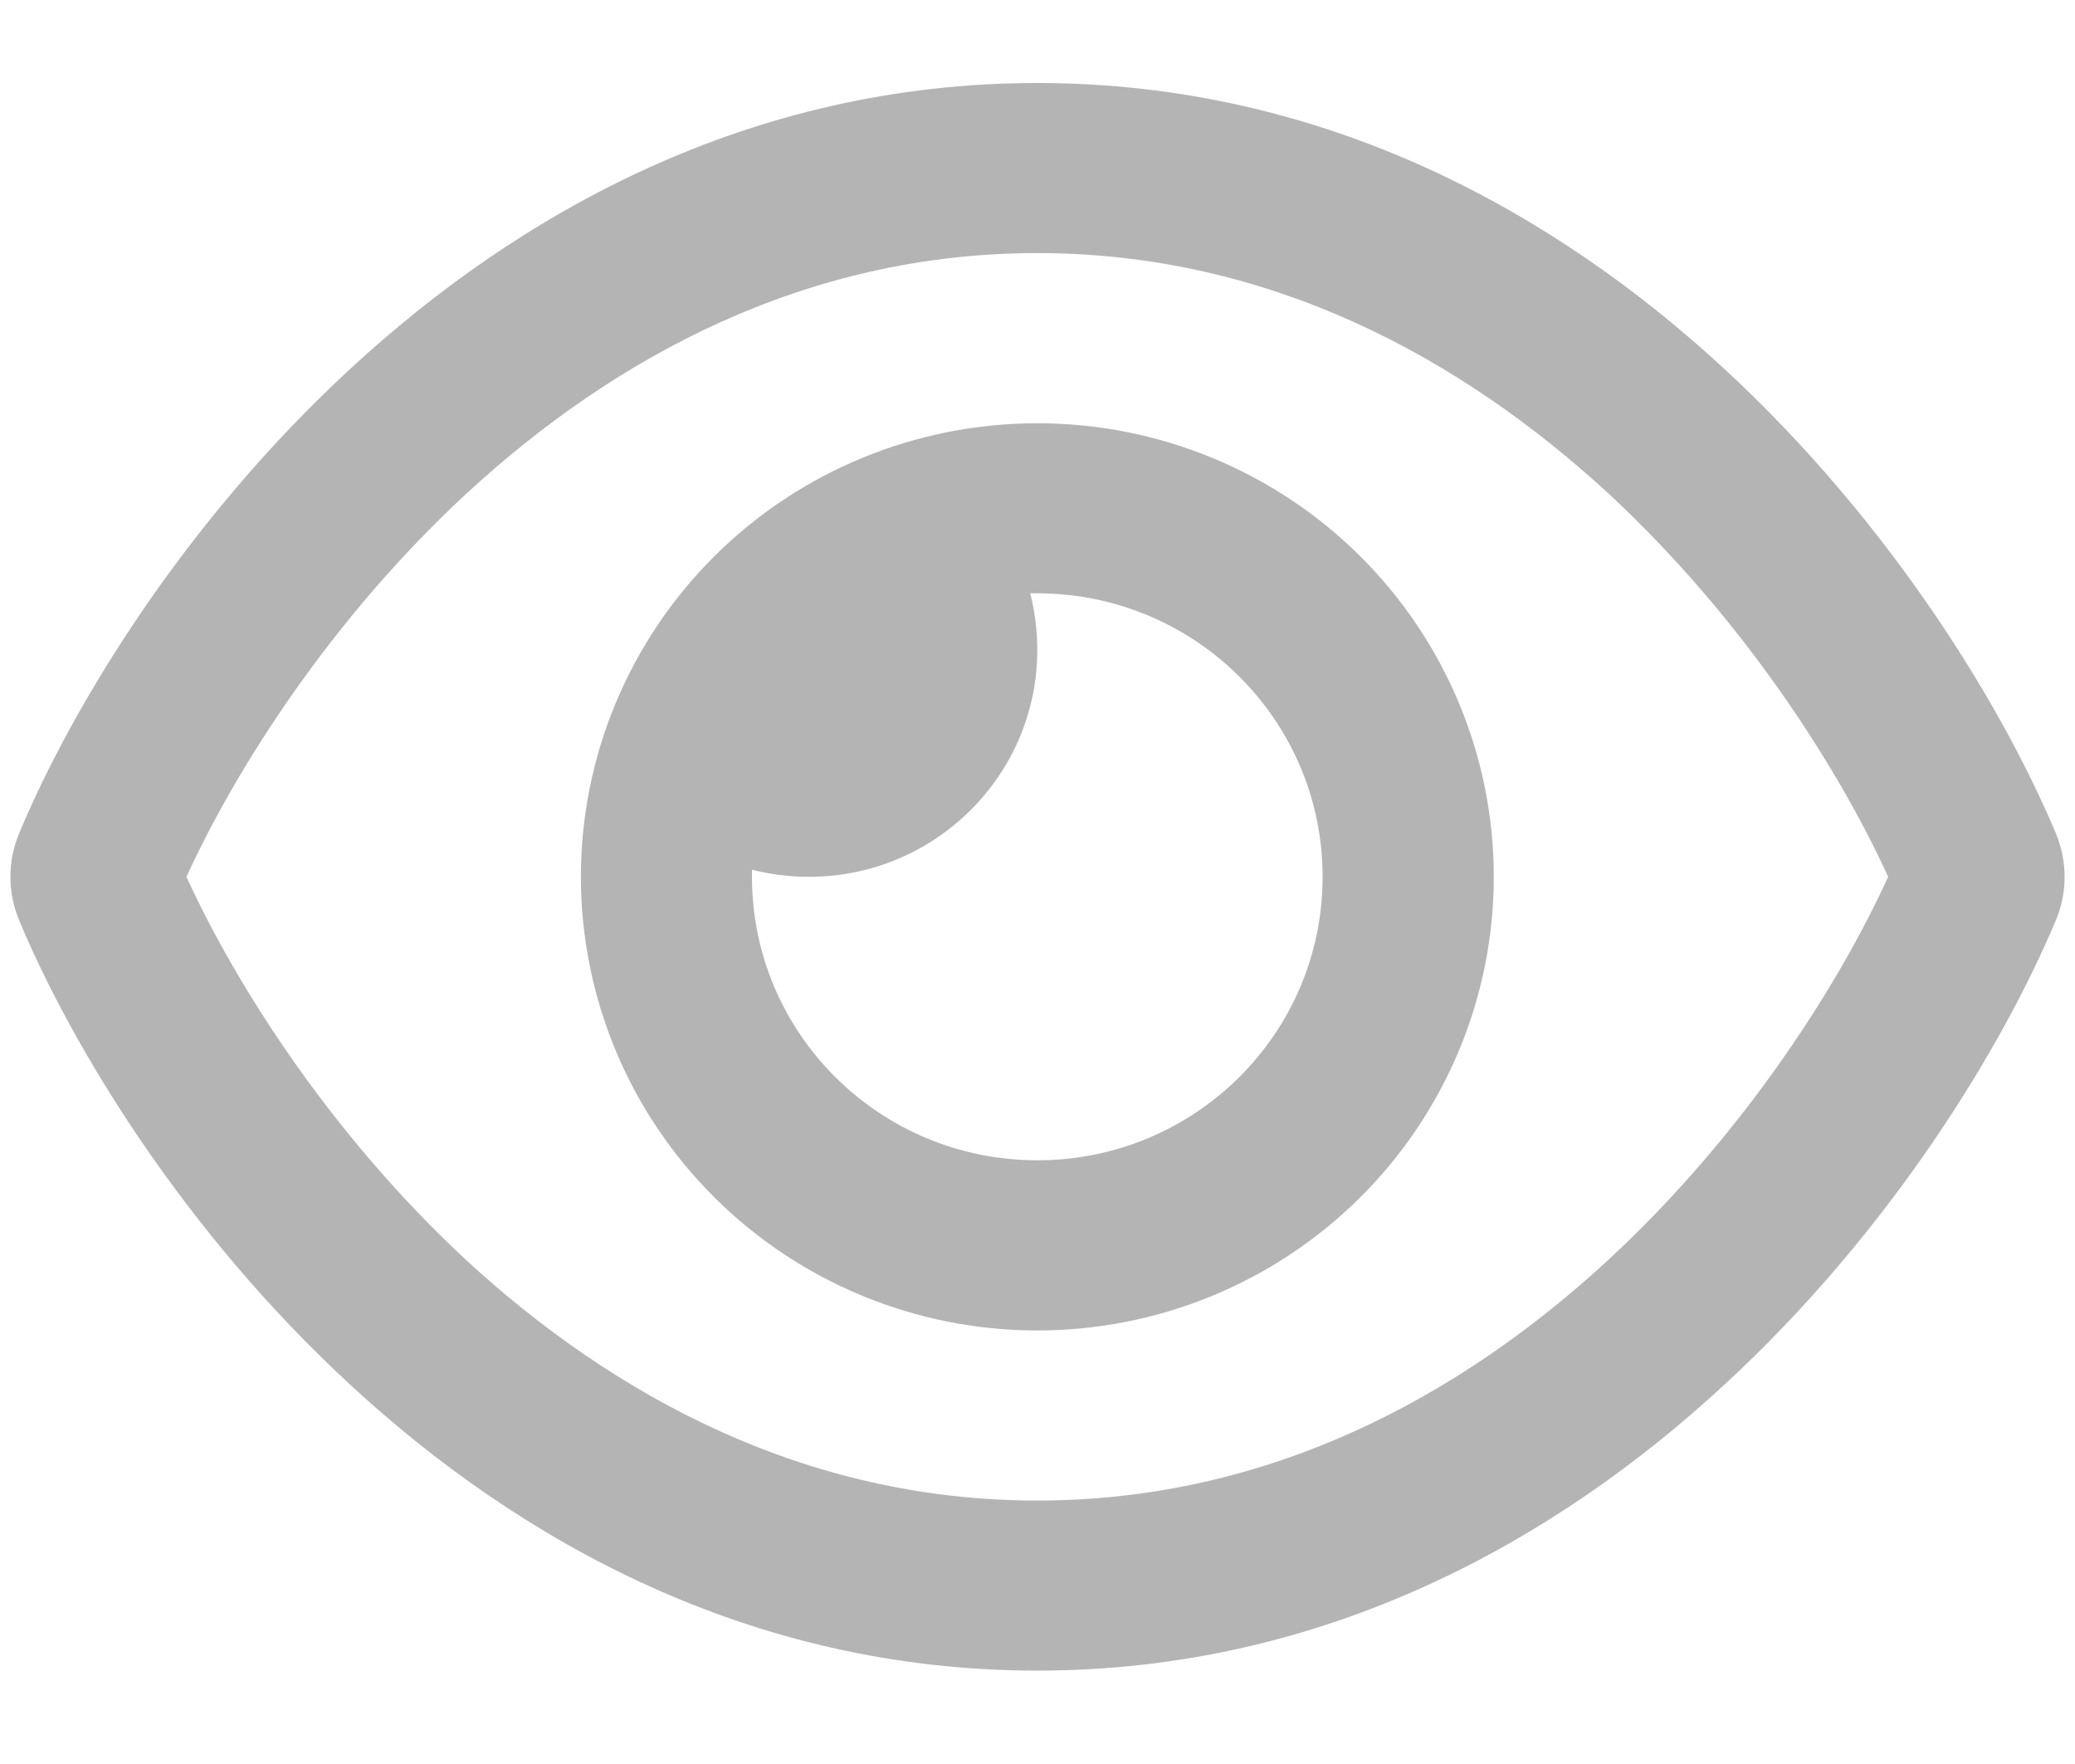 <svg width="20" height="17" viewBox="0 0 20 17" fill="none" xmlns="http://www.w3.org/2000/svg">
<path d="M9.998 2.439C7.757 2.439 5.915 3.45 4.502 4.751C3.179 5.974 2.265 7.426 1.797 8.45C2.265 9.475 3.179 10.926 4.499 12.149C5.915 13.45 7.757 14.461 9.998 14.461C12.239 14.461 14.082 13.45 15.494 12.149C16.818 10.926 17.732 9.475 18.199 8.45C17.732 7.426 16.818 5.974 15.498 4.751C14.082 3.45 12.239 2.439 9.998 2.439ZM3.378 3.553C4.997 2.057 7.221 0.8 9.998 0.8C12.775 0.8 14.999 2.057 16.618 3.553C18.227 5.038 19.303 6.811 19.815 8.03C19.928 8.3 19.928 8.6 19.815 8.87C19.303 10.089 18.227 11.865 16.618 13.347C14.999 14.843 12.775 16.1 9.998 16.1C7.221 16.1 4.997 14.843 3.378 13.347C1.77 11.865 0.694 10.089 0.185 8.87C0.072 8.6 0.072 8.3 0.185 8.03C0.694 6.811 1.77 5.035 3.378 3.553ZM9.998 11.182C11.518 11.182 12.748 9.96 12.748 8.45C12.748 6.941 11.518 5.718 9.998 5.718C9.974 5.718 9.954 5.718 9.93 5.718C9.974 5.892 9.998 6.077 9.998 6.264C9.998 7.47 9.012 8.45 7.798 8.45C7.609 8.45 7.424 8.426 7.248 8.382C7.248 8.406 7.248 8.426 7.248 8.45C7.248 9.96 8.479 11.182 9.998 11.182ZM9.998 4.079C11.165 4.079 12.284 4.539 13.109 5.359C13.934 6.179 14.398 7.291 14.398 8.45C14.398 9.609 13.934 10.721 13.109 11.541C12.284 12.361 11.165 12.822 9.998 12.822C8.831 12.822 7.712 12.361 6.887 11.541C6.062 10.721 5.599 9.609 5.599 8.45C5.599 7.291 6.062 6.179 6.887 5.359C7.712 4.539 8.831 4.079 9.998 4.079Z" fill="#B4B4B4"/>
</svg>
